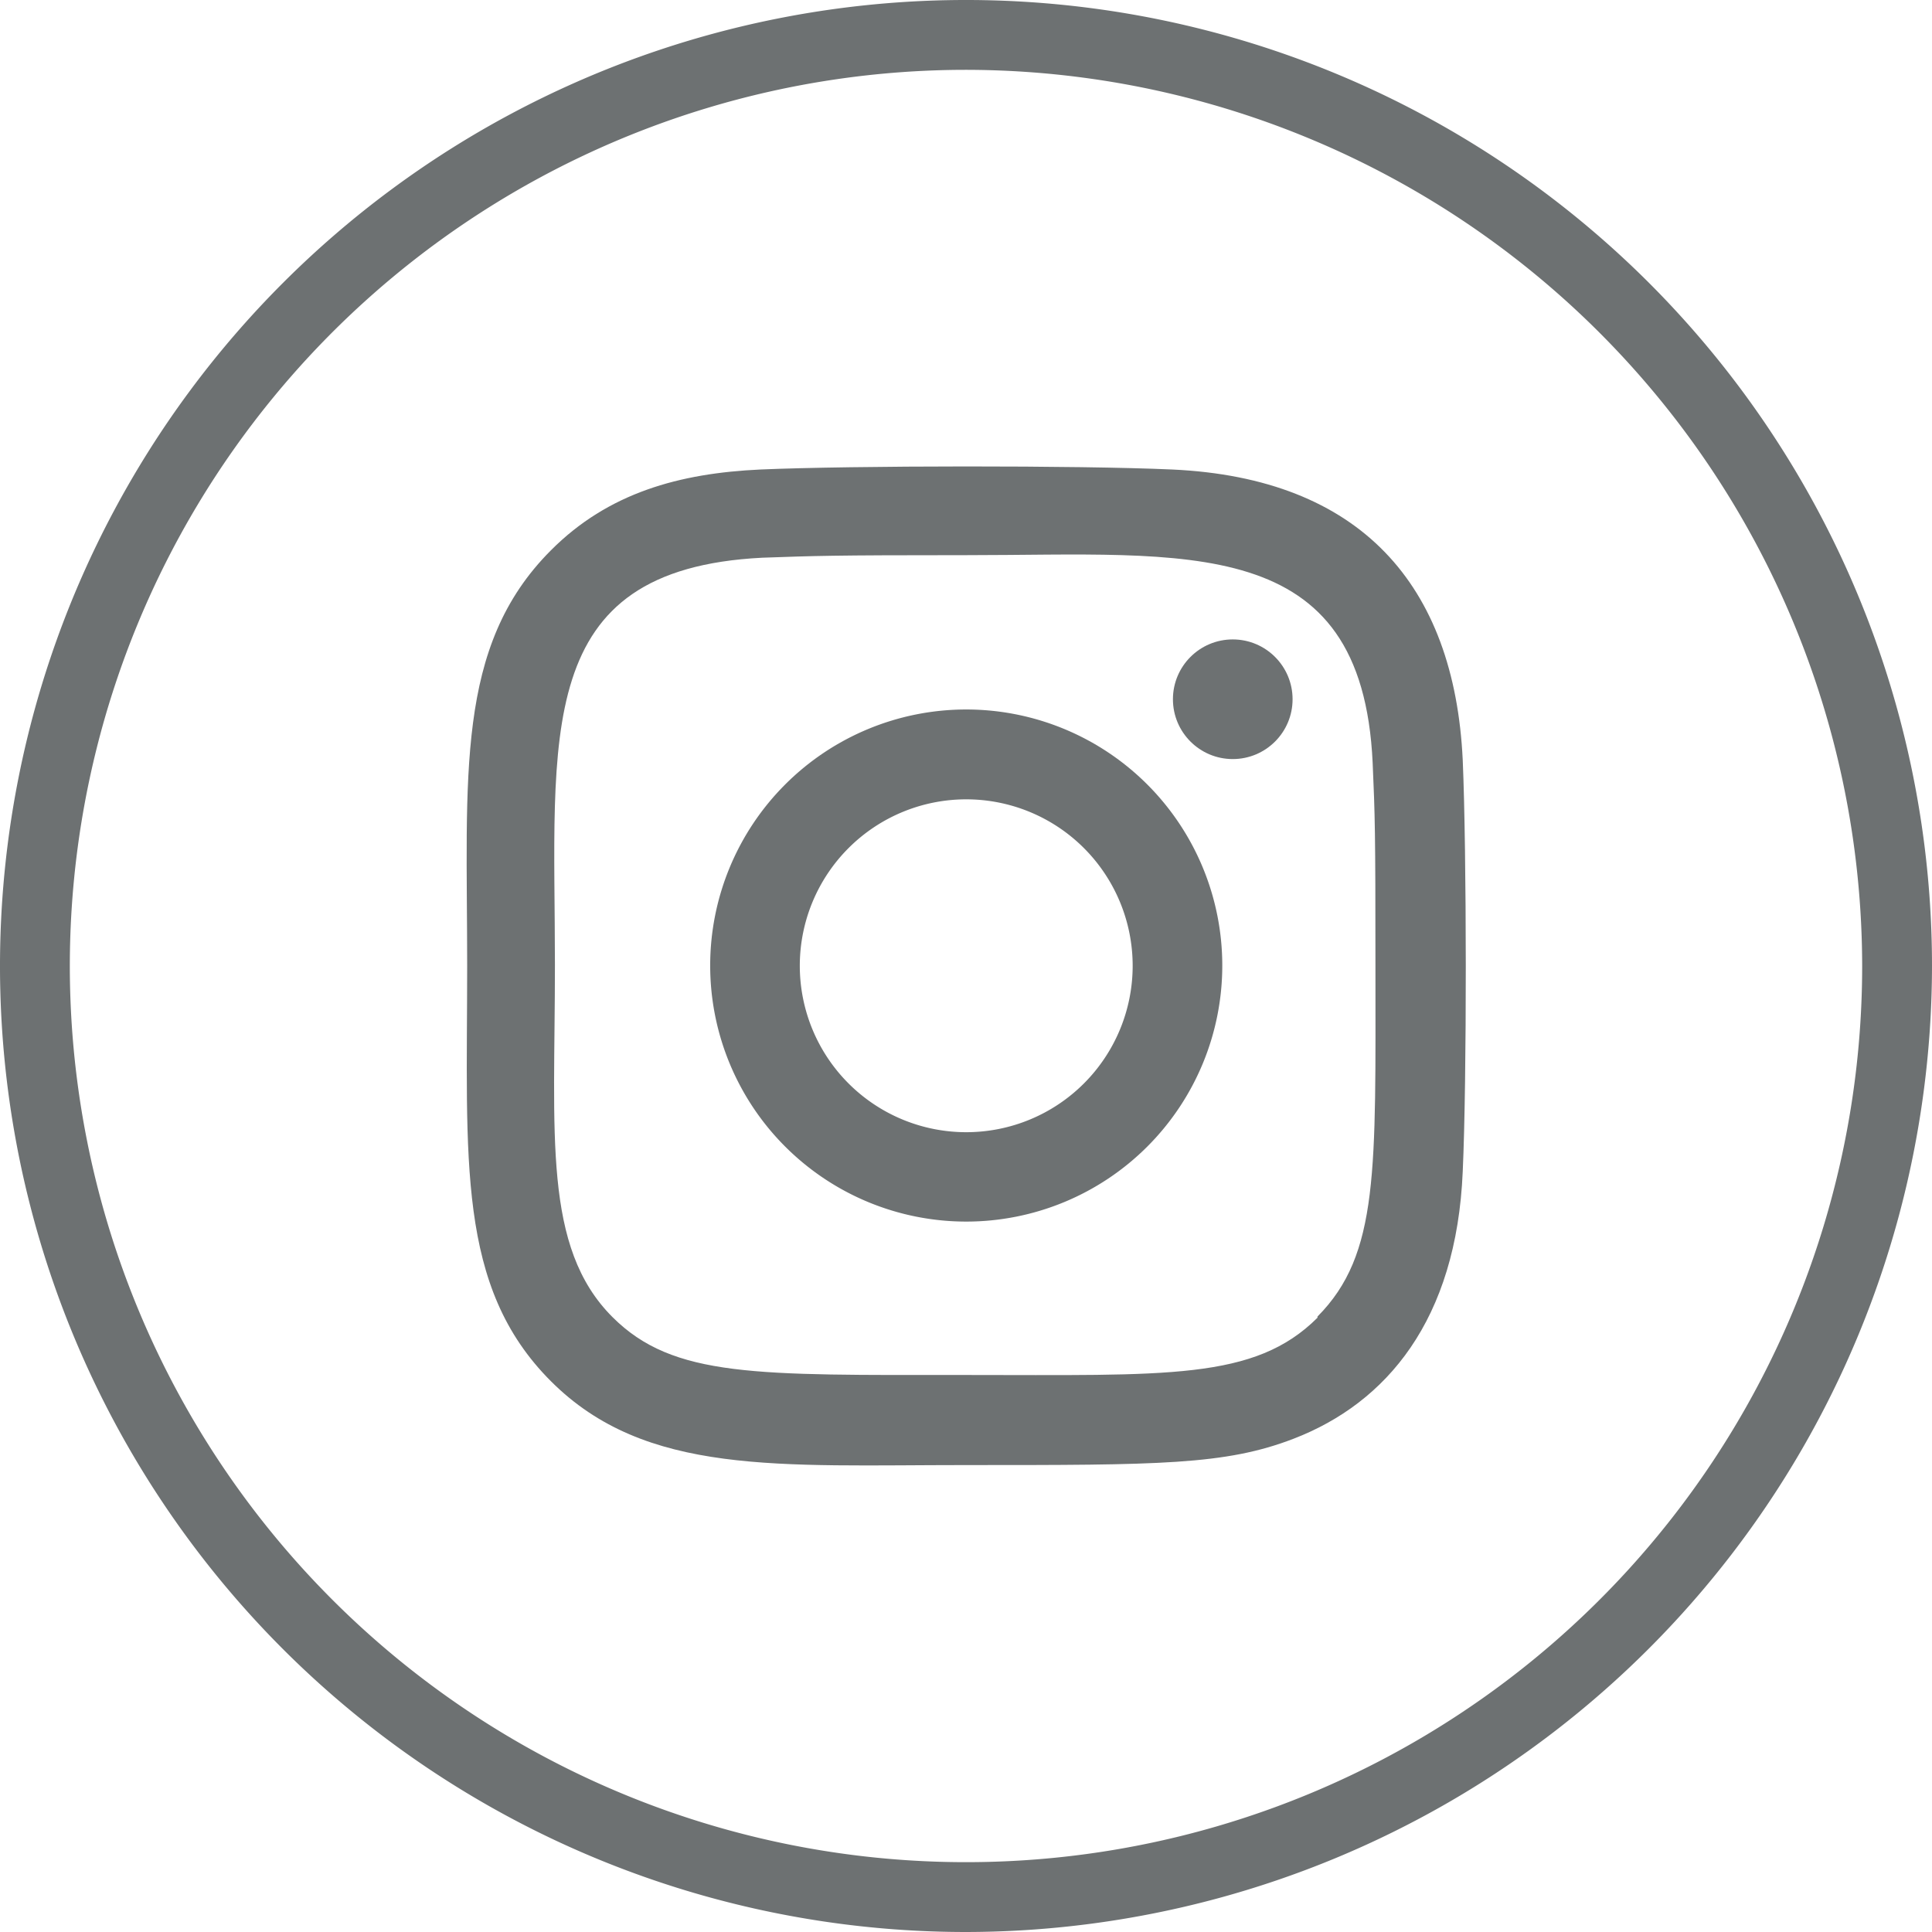 <svg xmlns="http://www.w3.org/2000/svg" viewBox="0 0 83 83"><defs><style>.cls-1{fill:#6d7172;}</style></defs><title>icon_instagram</title><g id="Camada_2" data-name="Camada 2"><g id="Camada_2-2" data-name="Camada 2"><path class="cls-1" d="M41.5,83A41.5,41.5,0,1,1,83,41.5,41.55,41.55,0,0,1,41.5,83Zm0-80A38.5,38.5,0,1,0,80,41.5,38.54,38.54,0,0,0,41.5,3Z"/><path class="cls-1" d="M41.51,30.48a11,11,0,1,0,11,11,11,11,0,0,0-11-11Zm0,18.16a7.15,7.15,0,1,1,7.15-7.15A7.15,7.15,0,0,1,41.51,48.64Z"/><path class="cls-1" d="M50.35,20.17c-4-.18-13.73-.17-17.68,0-3.48.16-6.54,1-9,3.47-4.13,4.13-3.6,9.69-3.6,17.85,0,8.35-.47,13.78,3.6,17.85s9.79,3.6,17.85,3.6c8.27,0,11.12,0,14.05-1.13,4-1.54,7-5.1,7.27-11.48.18-3.95.17-13.73,0-17.68-.36-7.54-4.4-12.11-12.48-12.48ZM56.6,56.61c-2.71,2.7-6.46,2.46-15.15,2.46-8.94,0-12.52.13-15.14-2.49-3-3-2.47-7.82-2.47-15.12,0-9.88-1-17,8.9-17.5,2.28-.08,2.95-.11,8.69-.11l.08,0c9.53,0,17-1,17.46,8.92.1,2.26.12,2.94.12,8.67,0,8.84.17,12.44-2.49,15.12Z"/><circle class="cls-1" cx="52.96" cy="30.04" r="2.57"/></g></g></svg>